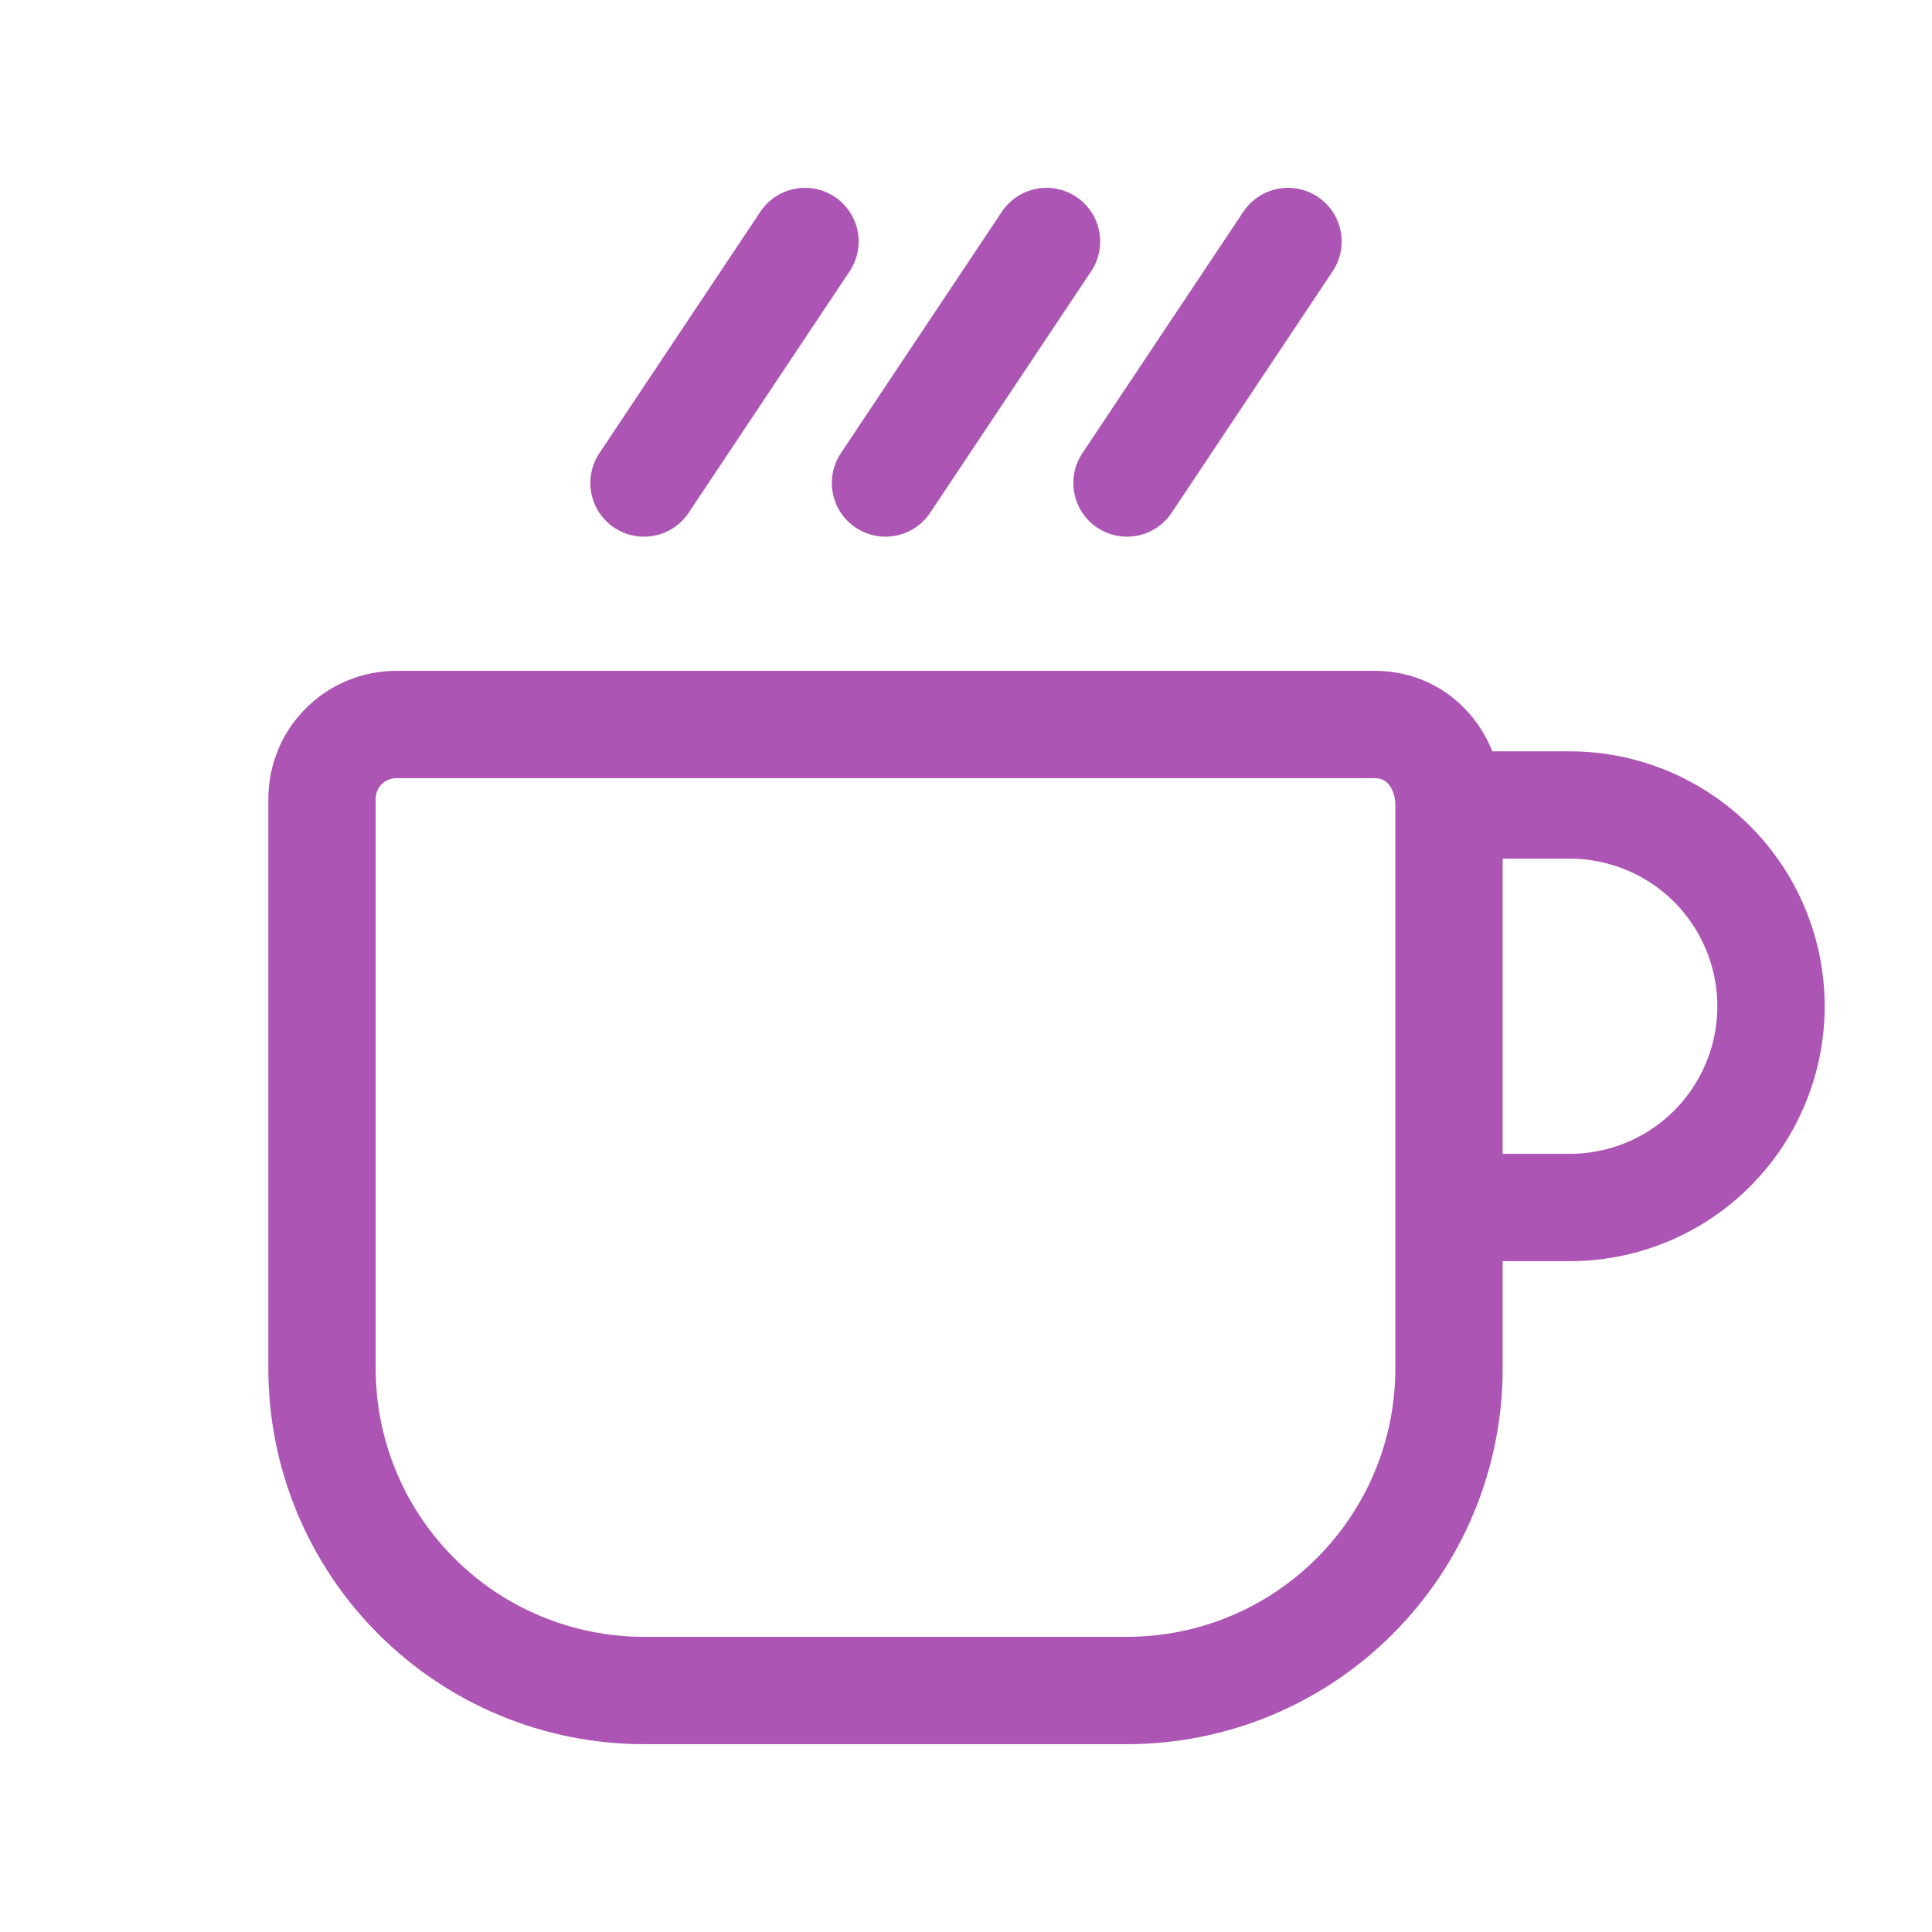 <?xml version="1.0" encoding="UTF-8"?> <svg xmlns="http://www.w3.org/2000/svg" width="18" height="18" viewBox="0 0 18 18" fill="none"><path d="M13.5 7.5H14.625C15.122 7.5 15.599 7.698 15.951 8.049C16.302 8.401 16.5 8.878 16.5 9.375C16.5 9.872 16.302 10.349 15.951 10.701C15.599 11.053 15.122 11.25 14.625 11.25H13.5M13.5 7.5C13.5 7.103 13.23 6.75 12.808 6.75H3.692C3.601 6.75 3.511 6.768 3.427 6.803C3.343 6.837 3.267 6.888 3.203 6.953C3.138 7.017 3.087 7.093 3.053 7.177C3.018 7.261 3 7.351 3 7.442V12.75C3 13.546 3.316 14.309 3.879 14.871C4.441 15.434 5.204 15.75 6 15.75H10.5C11.296 15.75 12.059 15.434 12.621 14.871C13.184 14.309 13.5 13.546 13.5 12.75V11.25M13.5 7.5V11.25M12 2.25L10.5 4.5M9.75 2.25L8.25 4.5M7.5 2.25L6 4.5" stroke="#AC55B4" stroke-linecap="round" stroke-linejoin="round"></path></svg> 